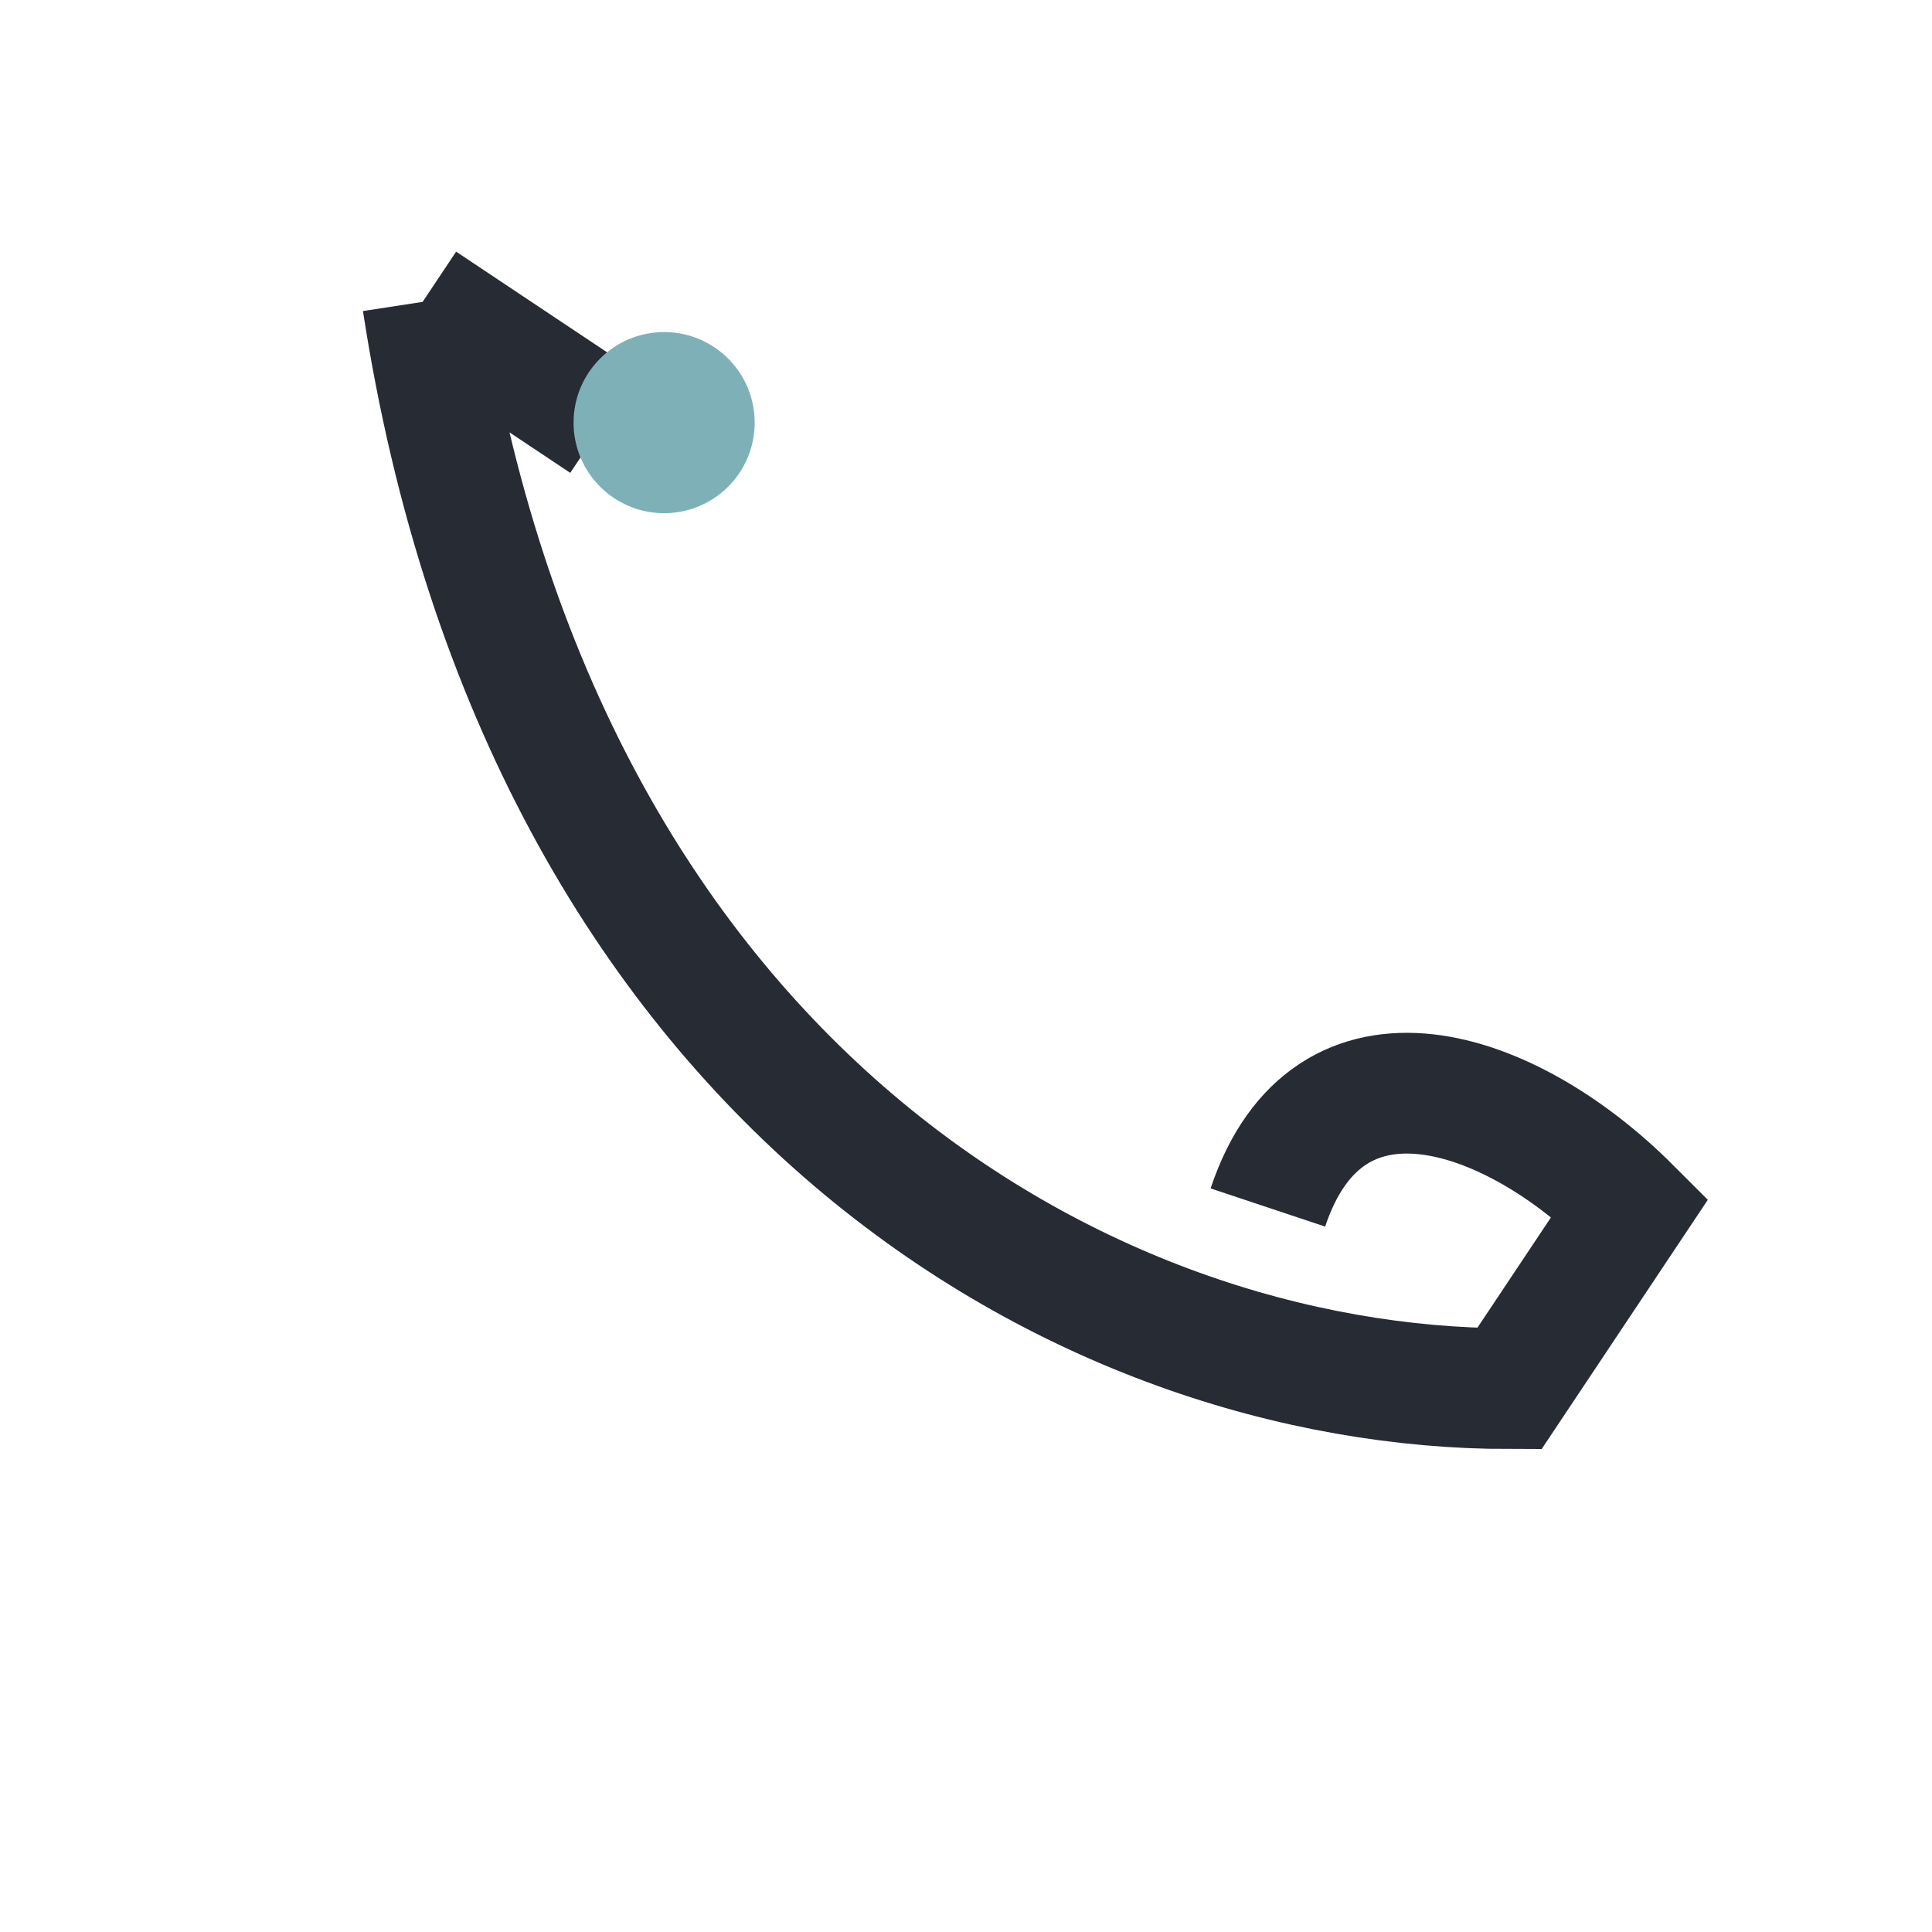 <?xml version="1.0" encoding="UTF-8"?>
<svg xmlns="http://www.w3.org/2000/svg" width="32" height="32" viewBox="0 0 32 32"><path d="M7 5c2 13 11 18 18 18l2-3c-2-2-5-3-6 0M7 5l3 2" fill="none" stroke="#272B34" stroke-width="2"/><circle cx="11" cy="7" r="1.5" fill="#7DB1B7"/></svg>